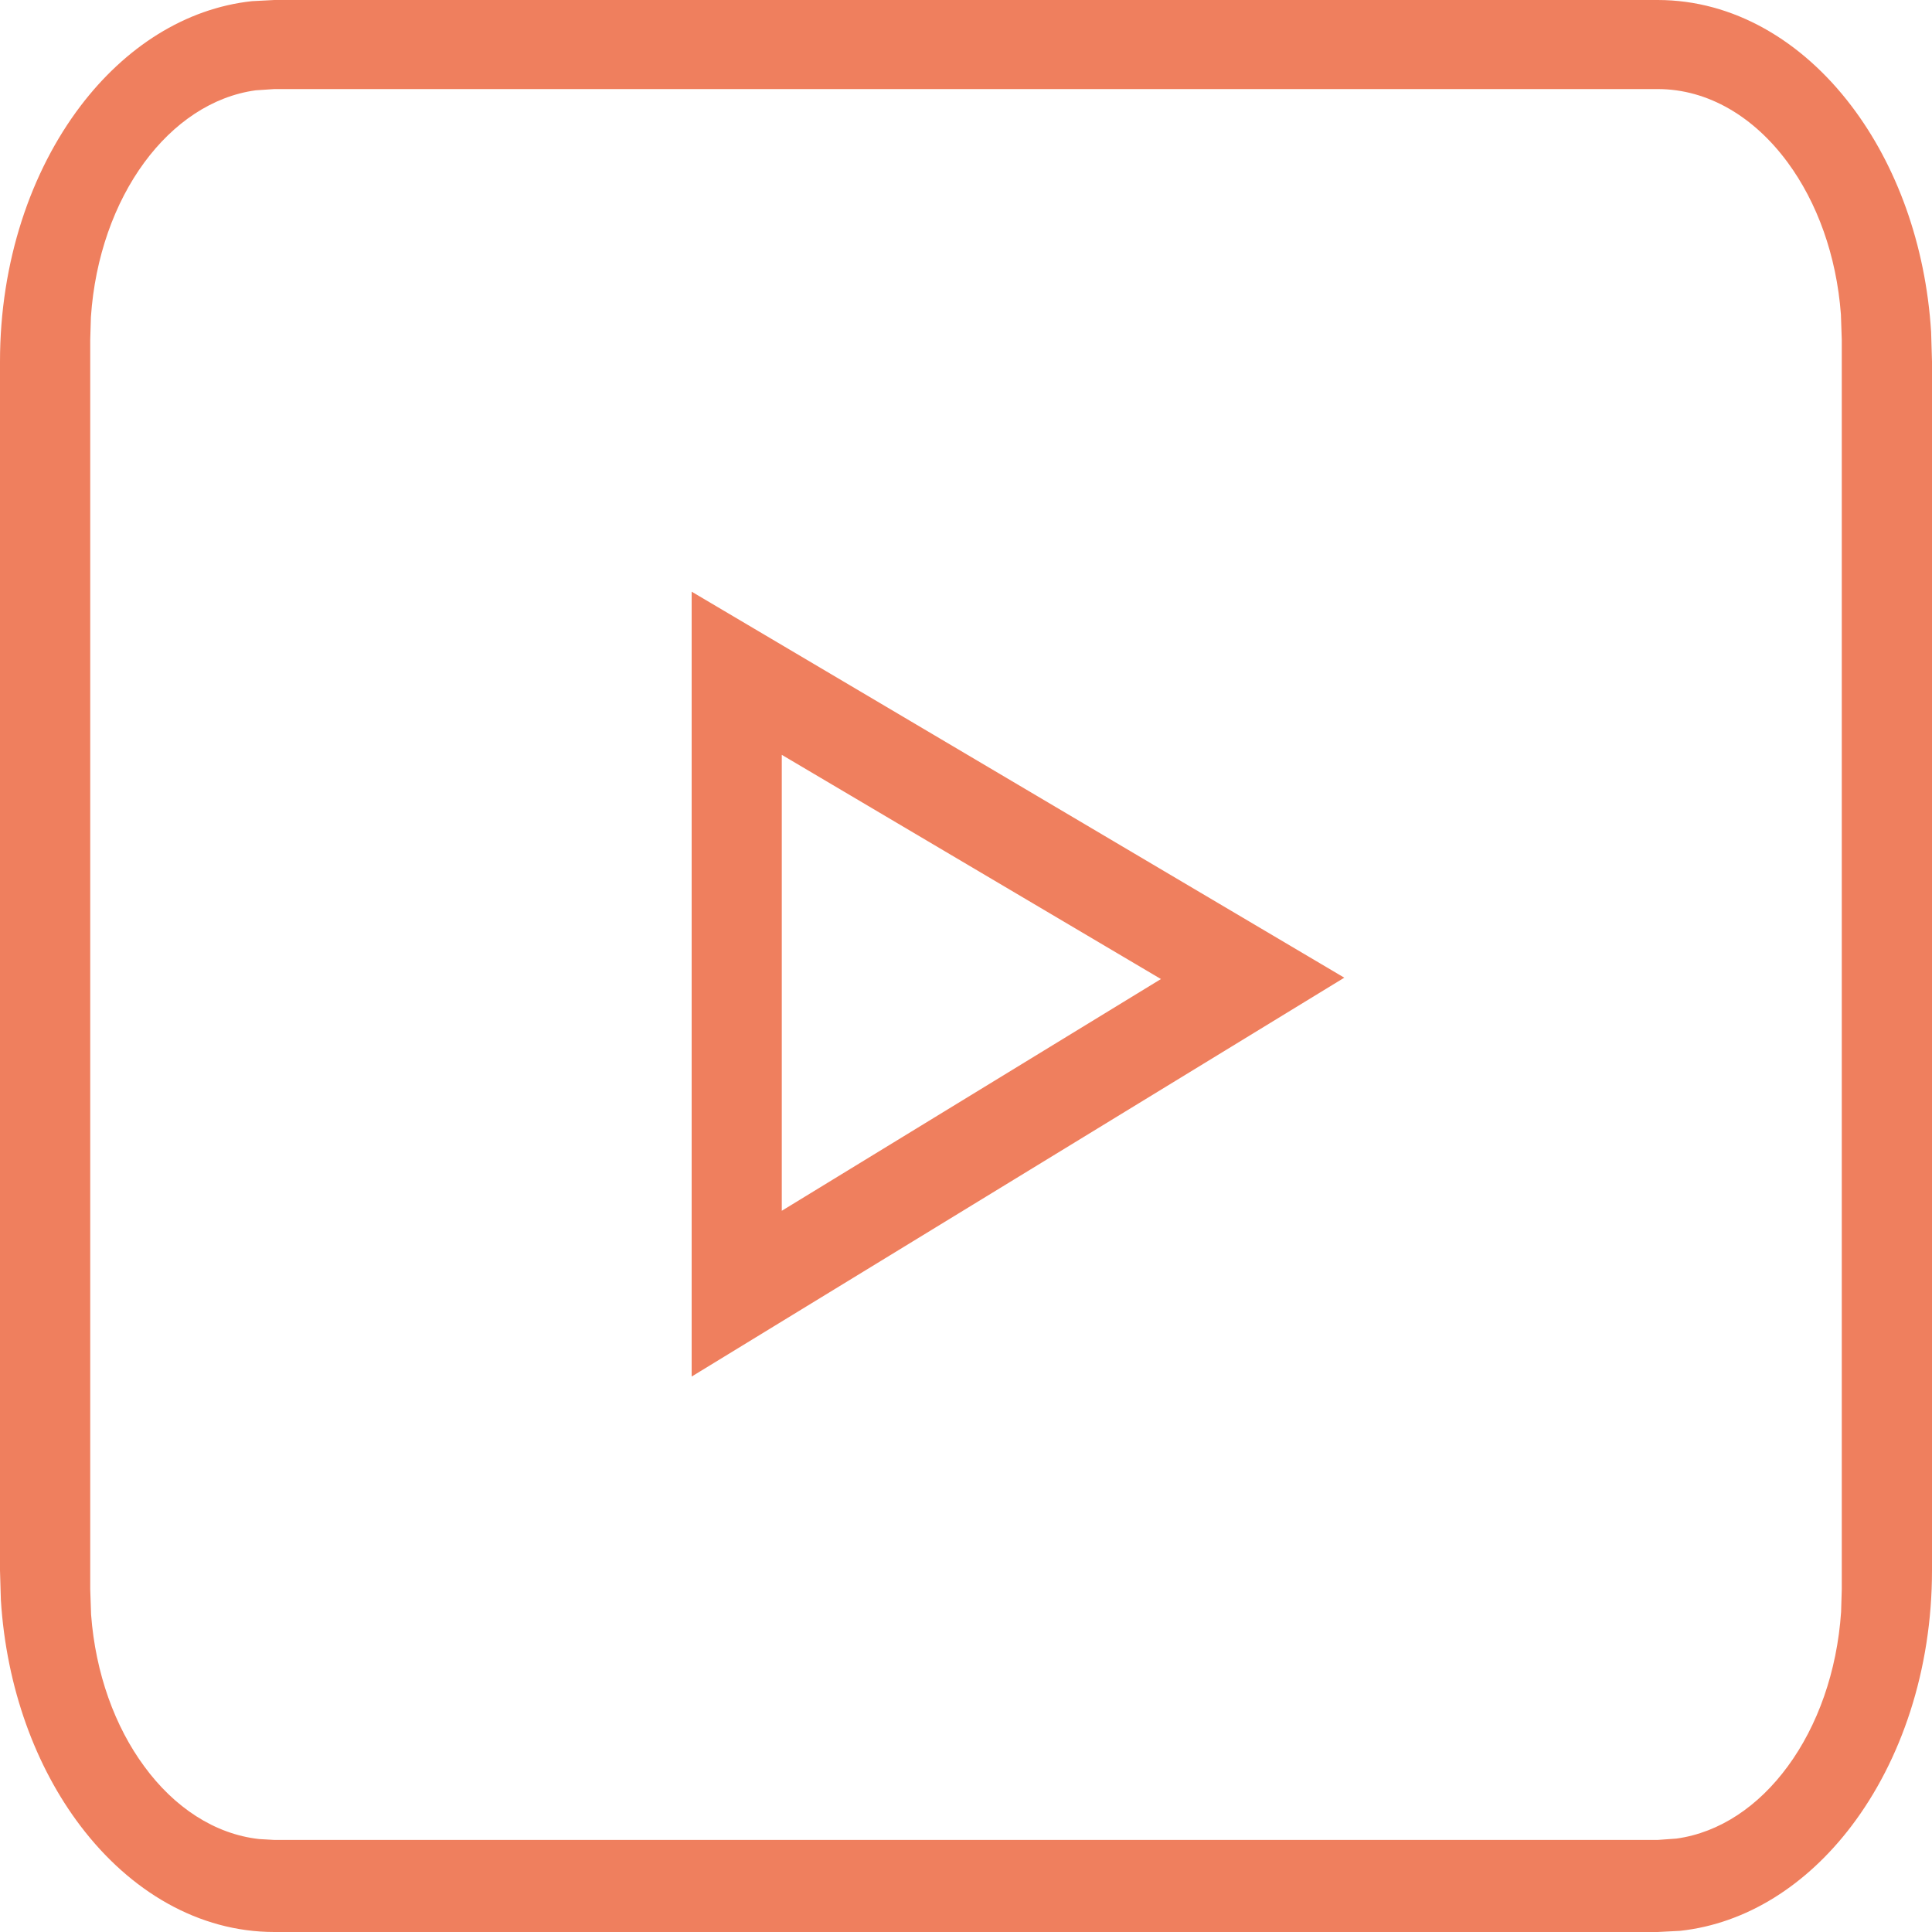 <?xml version="1.0" encoding="UTF-8"?>
<svg width="20px" height="20px" viewBox="0 0 20 20" version="1.1" xmlns="http://www.w3.org/2000/svg" xmlns:xlink="http://www.w3.org/1999/xlink">
    <title>Combined Shape 3 Copy</title>
    <g id="Page-1" stroke="none" stroke-width="1" fill="none" fill-rule="evenodd">
        <g id="homepage" transform="translate(-353, -4278)" fill="#EF7F5E" fill-rule="nonzero">
            <g id="Group-2" transform="translate(0, 4163)">
                <g id="Combined-Shape-3-Copy" transform="translate(353, 115)">
                    <path d="M17.16,0 C17.943,0 18.653,0.42 19.167,1.098 C19.63,1.708 19.934,2.527 19.991,3.437 L20,3.743 L20,16.257 C20,17.289 19.681,18.224 19.167,18.902 C18.704,19.512 18.083,19.913 17.392,19.988 L17.16,20 L2.84,20 C2.057,20 1.347,19.58 0.833,18.902 C0.37,18.292 0.066,17.473 0.009,16.563 L1.77635684e-15,16.257 L1.77635684e-15,3.743 C1.77635684e-15,2.711 0.319,1.776 0.833,1.098 C1.296,0.488 1.917,0.087 2.608,0.012 L2.84,0 L17.16,0 Z M17.16,0.922 L2.84,0.922 L2.646,0.935 C2.197,0.997 1.795,1.272 1.493,1.683 C1.186,2.101 0.983,2.661 0.941,3.283 L0.934,3.519 L0.934,16.45 L0.943,16.715 C0.989,17.325 1.19,17.874 1.493,18.285 C1.803,18.709 2.221,18.987 2.684,19.038 L2.84,19.047 L17.16,19.047 L17.354,19.033 C17.803,18.971 18.205,18.697 18.507,18.285 C18.814,17.867 19.017,17.308 19.059,16.686 L19.066,16.45 L19.066,3.519 L19.057,3.254 C19.011,2.643 18.81,2.095 18.507,1.683 C18.162,1.213 17.685,0.922 17.16,0.922 Z M7.16,6.125 L13.916,10.121 L7.16,14.25 L7.16,6.125 Z M8.093,7.814 L8.093,12.534 L12.018,10.135 L8.093,7.814 Z" id="Combined-Shape"></path>
                </g>
            </g>
        </g>
    </g>
</svg>